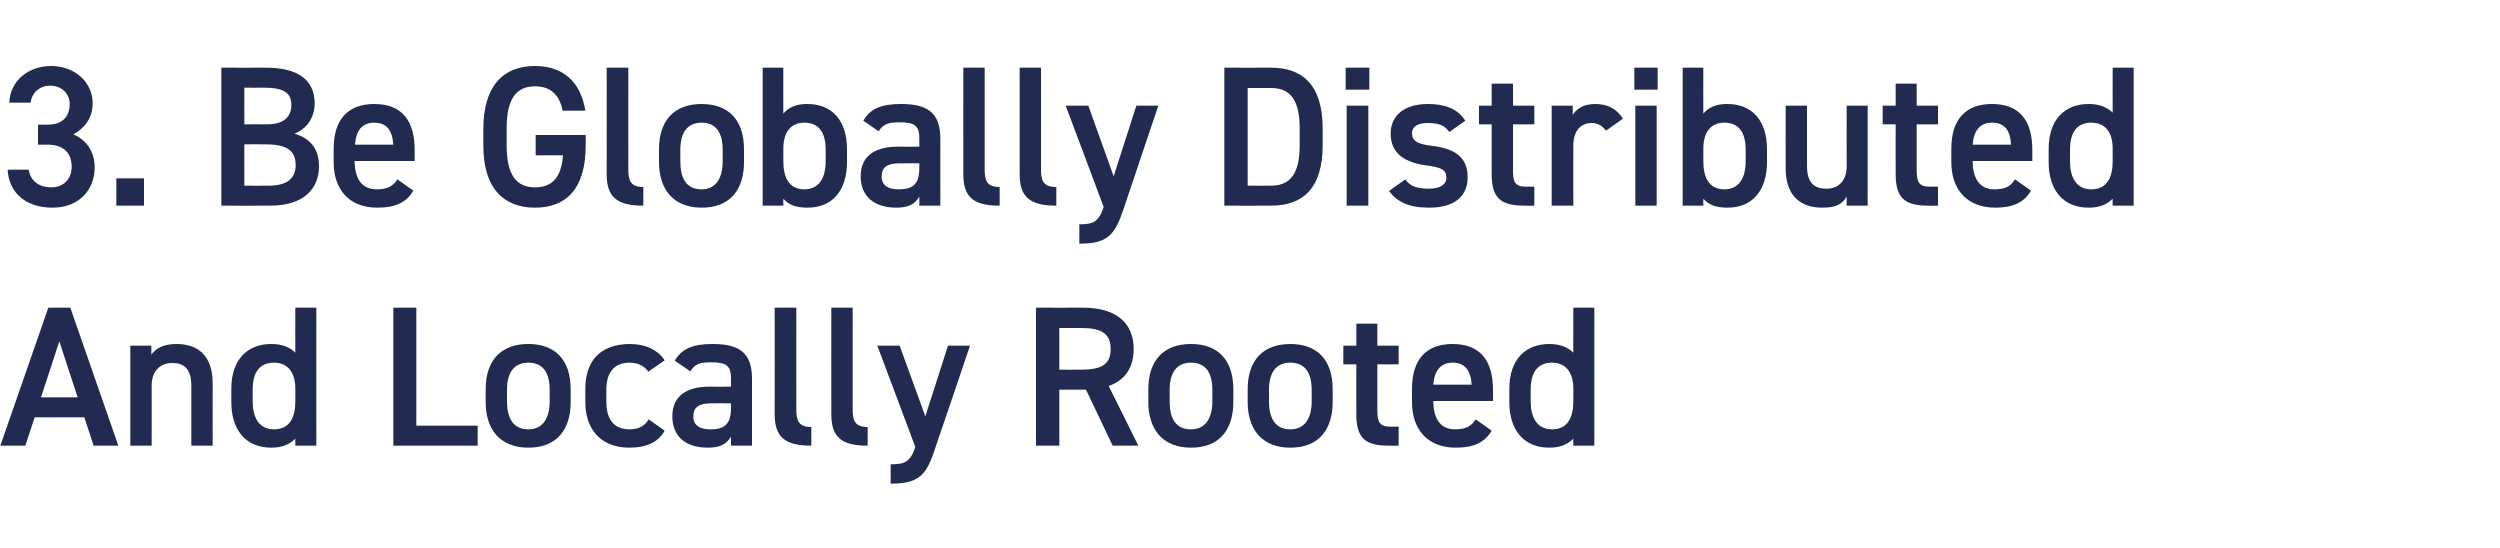 <?xml version="1.0" standalone="no"?><!DOCTYPE svg PUBLIC "-//W3C//DTD SVG 1.1//EN" "http://www.w3.org/Graphics/SVG/1.1/DTD/svg11.dtd"><svg xmlns="http://www.w3.org/2000/svg" version="1.1" width="750px" height="164.3px" viewBox="0 -15 750 164.3" style="top:-15px">  <desc>﻿﻿3. Be Globally Distributed And Locally Rooted</desc>  <defs/>  <g id="Polygon309268">    <path d="M 0.1 118.7 L 14.5 77.3 L 21.1 77.3 L 35.5 118.7 L 28.1 118.7 L 25.3 110.2 L 10.4 110.2 L 7.6 118.7 L 0.1 118.7 Z M 12.3 104.2 L 23.3 104.2 L 17.8 87.4 L 12.3 104.2 Z M 39.1 88.7 L 45.4 88.7 C 45.4 88.7 45.42 91.44 45.4 91.4 C 46.7 89.6 48.9 88.2 52.9 88.2 C 59 88.2 63.8 91.3 63.8 100 C 63.78 99.96 63.8 118.7 63.8 118.7 L 57.4 118.7 C 57.4 118.7 57.42 100.68 57.4 100.7 C 57.4 95.4 55 93.9 51.7 93.9 C 47.8 93.9 45.5 96.6 45.5 100.6 C 45.54 100.62 45.5 118.7 45.5 118.7 L 39.1 118.7 L 39.1 88.7 Z M 88.6 77.3 L 94.9 77.3 L 94.9 118.7 L 88.6 118.7 C 88.6 118.7 88.56 116.64 88.6 116.6 C 86.9 118.3 84.7 119.3 81.4 119.3 C 73.4 119.3 69.4 113.6 69.4 105.7 C 69.4 105.7 69.4 101.6 69.4 101.6 C 69.4 93 74.1 88.2 81.4 88.2 C 84.5 88.2 86.9 89.1 88.6 90.8 C 88.56 90.84 88.6 77.3 88.6 77.3 Z M 88.6 105.4 C 88.6 105.4 88.6 101.6 88.6 101.6 C 88.6 96.7 86.3 93.8 82.2 93.8 C 77.9 93.8 75.8 96.7 75.8 101.9 C 75.8 101.9 75.8 105.4 75.8 105.4 C 75.8 110.1 77.6 113.8 82.2 113.8 C 87 113.8 88.6 110.1 88.6 105.4 Z M 124.9 112.7 L 143.3 112.7 L 143.3 118.7 L 118 118.7 L 118 77.3 L 124.9 77.3 L 124.9 112.7 Z M 171.2 105.6 C 171.2 113.6 167.3 119.3 158.5 119.3 C 150.1 119.3 145.7 113.9 145.7 105.6 C 145.7 105.6 145.7 101.8 145.7 101.8 C 145.7 93 150.4 88.2 158.5 88.2 C 166.6 88.2 171.2 93 171.2 101.8 C 171.2 101.8 171.2 105.6 171.2 105.6 Z M 164.9 105.4 C 164.9 105.4 164.9 101.9 164.9 101.9 C 164.9 96.7 162.8 93.8 158.5 93.8 C 154.2 93.8 152.1 96.8 152.1 101.9 C 152.1 101.9 152.1 105.4 152.1 105.4 C 152.1 110.1 153.7 113.8 158.5 113.8 C 163.1 113.8 164.9 110.1 164.9 105.4 Z M 199.4 114.2 C 197.5 117.7 193.9 119.3 188.8 119.3 C 180.4 119.3 175.6 113.9 175.6 105.7 C 175.6 105.7 175.6 101.6 175.6 101.6 C 175.6 93 180.4 88.2 189 88.2 C 193.6 88.2 197.3 89.9 199.4 93.1 C 199.4 93.1 194.5 96.5 194.5 96.5 C 193.4 94.9 191.5 93.8 188.9 93.8 C 184.2 93.8 181.9 96.8 181.9 101.9 C 181.9 101.9 181.9 105.4 181.9 105.4 C 181.9 110.1 183.6 113.8 188.9 113.8 C 191.4 113.8 193.4 112.9 194.6 110.8 C 194.6 110.8 199.4 114.2 199.4 114.2 Z M 212.8 101 C 212.82 101.04 219.3 101 219.3 101 C 219.3 101 219.3 98.52 219.3 98.5 C 219.3 94.7 217.9 93.7 213.4 93.7 C 210.1 93.7 208.5 94.1 207.1 96.4 C 207.1 96.4 202.4 93.2 202.4 93.2 C 204.6 89.6 207.8 88.2 213.8 88.2 C 221.5 88.2 225.6 90.6 225.6 98.6 C 225.6 98.58 225.6 118.7 225.6 118.7 L 219.3 118.7 C 219.3 118.7 219.3 115.98 219.3 116 C 217.9 118.3 216 119.3 212.3 119.3 C 205.7 119.3 201.7 115.9 201.7 109.9 C 201.7 103.5 206.4 101 212.8 101 Z M 219.3 106 C 219.3 106 213.3 105.96 213.3 106 C 209.5 106 208 107.3 208 109.9 C 208 112.7 210 113.8 213.1 113.8 C 217 113.8 219.3 112.6 219.3 107.4 C 219.3 107.4 219.3 106 219.3 106 Z M 232.4 77.3 L 238.9 77.3 C 238.9 77.3 238.86 107.82 238.9 107.8 C 238.9 111.1 239.5 113.1 243.4 113.1 C 243.4 113.1 243.4 118.7 243.4 118.7 C 235.6 118.7 232.4 116.2 232.4 109.3 C 232.44 109.32 232.4 77.3 232.4 77.3 Z M 249.4 77.3 L 255.8 77.3 C 255.8 77.3 255.78 107.82 255.8 107.8 C 255.8 111.1 256.4 113.1 260.3 113.1 C 260.3 113.1 260.3 118.7 260.3 118.7 C 252.5 118.7 249.4 116.2 249.4 109.3 C 249.36 109.32 249.4 77.3 249.4 77.3 Z M 269.9 88.7 L 277.6 109.9 L 284.4 88.7 L 291 88.7 C 291 88.7 280.44 119.94 280.4 119.9 C 277.9 127.6 275.6 130.1 267.2 130.1 C 267.2 130.1 267.2 124.3 267.2 124.3 C 271.4 124.3 273.1 123.6 274.6 119.1 C 274.62 119.1 263.2 88.7 263.2 88.7 L 269.9 88.7 Z M 333.8 118.7 L 325.8 101.9 L 317.8 101.9 L 317.8 118.7 L 310.8 118.7 L 310.8 77.3 C 310.8 77.3 324.9 77.34 324.9 77.3 C 334.4 77.3 340.1 81.5 340.1 89.7 C 340.1 95.4 337.4 99.1 332.6 100.8 C 332.64 100.8 341.5 118.7 341.5 118.7 L 333.8 118.7 Z M 324.4 95.9 C 330.3 95.9 333.2 94.4 333.2 89.7 C 333.2 85 330.3 83.4 324.4 83.4 C 324.42 83.4 317.8 83.4 317.8 83.4 L 317.8 95.9 C 317.8 95.9 324.42 95.94 324.4 95.9 Z M 370 105.6 C 370 113.6 366.1 119.3 357.3 119.3 C 348.9 119.3 344.5 113.9 344.5 105.6 C 344.5 105.6 344.5 101.8 344.5 101.8 C 344.5 93 349.2 88.2 357.3 88.2 C 365.4 88.2 370 93 370 101.8 C 370 101.8 370 105.6 370 105.6 Z M 363.7 105.4 C 363.7 105.4 363.7 101.9 363.7 101.9 C 363.7 96.7 361.6 93.8 357.3 93.8 C 353 93.8 350.9 96.8 350.9 101.9 C 350.9 101.9 350.9 105.4 350.9 105.4 C 350.9 110.1 352.4 113.8 357.3 113.8 C 361.9 113.8 363.7 110.1 363.7 105.4 Z M 399.8 105.6 C 399.8 113.6 395.9 119.3 387.1 119.3 C 378.7 119.3 374.3 113.9 374.3 105.6 C 374.3 105.6 374.3 101.8 374.3 101.8 C 374.3 93 379 88.2 387.1 88.2 C 395.2 88.2 399.8 93 399.8 101.8 C 399.8 101.8 399.8 105.6 399.8 105.6 Z M 393.5 105.4 C 393.5 105.4 393.5 101.9 393.5 101.9 C 393.5 96.7 391.4 93.8 387.1 93.8 C 382.8 93.8 380.7 96.8 380.7 101.9 C 380.7 101.9 380.7 105.4 380.7 105.4 C 380.7 110.1 382.3 113.8 387.1 113.8 C 391.7 113.8 393.5 110.1 393.5 105.4 Z M 403 88.7 L 406.9 88.7 L 406.9 82.1 L 413.2 82.1 L 413.2 88.7 L 419.6 88.7 L 419.6 94.3 L 413.2 94.3 C 413.2 94.3 413.22 108 413.2 108 C 413.2 111.5 413.8 113 417.1 113 C 417.12 112.98 419.6 113 419.6 113 L 419.6 118.7 C 419.6 118.7 416.64 118.74 416.6 118.7 C 409.4 118.7 406.9 116.3 406.9 109.2 C 406.86 109.2 406.9 94.3 406.9 94.3 L 403 94.3 L 403 88.7 Z M 447.5 114.2 C 445.4 117.8 442 119.3 436.7 119.3 C 428.2 119.3 423.6 113.7 423.6 105.7 C 423.6 105.7 423.6 101.6 423.6 101.6 C 423.6 92.8 427.9 88.2 435.8 88.2 C 444 88.2 447.9 93.1 447.9 102 C 447.89 102 447.9 105.3 447.9 105.3 L 430 105.3 C 430 105.3 429.95 105.42 430 105.4 C 430 110.1 431.8 113.8 436.5 113.8 C 440 113.8 441.5 112.7 442.7 110.8 C 442.7 110.8 447.5 114.2 447.5 114.2 Z M 430 100.4 C 430 100.4 441.5 100.4 441.5 100.4 C 441.2 96 439.4 93.8 435.8 93.8 C 432.1 93.8 430.3 96.3 430 100.4 Z M 472 77.3 L 478.3 77.3 L 478.3 118.7 L 472 118.7 C 472 118.7 471.95 116.64 472 116.6 C 470.3 118.3 468.1 119.3 464.8 119.3 C 456.8 119.3 452.8 113.6 452.8 105.7 C 452.8 105.7 452.8 101.6 452.8 101.6 C 452.8 93 457.5 88.2 464.8 88.2 C 467.9 88.2 470.3 89.1 472 90.8 C 471.95 90.84 472 77.3 472 77.3 Z M 472 105.4 C 472 105.4 472 101.6 472 101.6 C 472 96.7 469.7 93.8 465.6 93.8 C 461.3 93.8 459.2 96.7 459.2 101.9 C 459.2 101.9 459.2 105.4 459.2 105.4 C 459.2 110.1 461 113.8 465.6 113.8 C 470.4 113.8 472 110.1 472 105.4 Z " stroke="none" fill="#212b51"/>  </g>  <g id="Polygon309267">    <path d="M 11.4 22.4 C 11.4 22.4 14.28 22.38 14.3 22.4 C 18.6 22.4 20.9 20.1 20.9 16.2 C 20.9 13.2 18.6 10.7 15.1 10.7 C 11.7 10.7 9.5 13 9.2 15.8 C 9.2 15.8 2.8 15.8 2.8 15.8 C 3 9.2 8.6 4.8 15.3 4.8 C 22.6 4.8 27.8 9.8 27.8 16 C 27.8 20.5 25.2 23.6 22 25.3 C 25.7 26.9 28.4 30.2 28.4 35.3 C 28.4 41.8 23.8 47.3 15.8 47.3 C 7.4 47.3 2.6 42.5 2.3 35.9 C 2.3 35.9 8.6 35.9 8.6 35.9 C 9.1 38.9 11.2 41.2 15.5 41.2 C 19.1 41.2 21.5 38.6 21.5 35.1 C 21.5 30.9 19.1 28.4 14.3 28.4 C 14.28 28.38 11.4 28.4 11.4 28.4 L 11.4 22.4 Z M 43.2 46.7 L 34.9 46.7 L 34.9 38.5 L 43.2 38.5 L 43.2 46.7 Z M 79.7 5.3 C 89.4 5.3 94.4 8.9 94.4 16.1 C 94.4 20.3 91.9 23.8 88.3 25.1 C 93 26.4 95.7 29.6 95.7 34.9 C 95.7 41.1 91.7 46.7 81 46.7 C 81 46.74 66.4 46.7 66.4 46.7 L 66.4 5.3 C 66.4 5.3 79.68 5.34 79.7 5.3 Z M 73.3 40.7 C 73.3 40.7 80.58 40.74 80.6 40.7 C 86.2 40.7 88.7 38.5 88.7 34.5 C 88.7 30.1 85.9 28.3 79.7 28.3 C 79.74 28.26 73.3 28.3 73.3 28.3 L 73.3 40.7 Z M 73.3 22.3 C 73.3 22.3 80.1 22.26 80.1 22.3 C 85.3 22.3 87.4 19.9 87.4 16.5 C 87.4 13.3 85.8 11.3 79.2 11.3 C 79.2 11.34 73.3 11.3 73.3 11.3 L 73.3 22.3 Z M 124 42.2 C 121.9 45.8 118.5 47.3 113.2 47.3 C 104.6 47.3 100.1 41.7 100.1 33.7 C 100.1 33.7 100.1 29.6 100.1 29.6 C 100.1 20.8 104.4 16.2 112.3 16.2 C 120.5 16.2 124.4 21.1 124.4 30 C 124.38 30 124.4 33.3 124.4 33.3 L 106.4 33.3 C 106.4 33.3 106.44 33.42 106.4 33.4 C 106.4 38.1 108.2 41.8 113 41.8 C 116.5 41.8 118 40.7 119.2 38.8 C 119.2 38.8 124 42.2 124 42.2 Z M 106.5 28.4 C 106.5 28.4 118 28.4 118 28.4 C 117.7 24 115.9 21.8 112.3 21.8 C 108.5 21.8 106.8 24.3 106.5 28.4 Z M 175.7 25.5 C 175.7 25.5 175.74 28.68 175.7 28.7 C 175.7 41.7 169.8 47.3 160.5 47.3 C 151.3 47.3 145 41.7 145 28.7 C 145 28.7 145 23.7 145 23.7 C 145 10.4 151.3 4.8 160.5 4.8 C 168.9 4.8 174.2 9.5 175.6 18.2 C 175.6 18.2 168.8 18.2 168.8 18.2 C 167.8 13.4 165.2 10.9 160.5 10.9 C 155 10.9 152 14.5 152 23.4 C 152 23.4 152 28.7 152 28.7 C 152 37.6 155 41.2 160.5 41.2 C 165.8 41.2 168.4 38.1 168.9 31.6 C 168.9 31.56 160.7 31.6 160.7 31.6 L 160.7 25.5 L 175.7 25.5 Z M 182 5.3 L 188.5 5.3 C 188.5 5.3 188.46 35.82 188.5 35.8 C 188.5 39.1 189.1 41.1 193 41.1 C 193 41.1 193 46.7 193 46.7 C 185.2 46.7 182 44.2 182 37.3 C 182.04 37.32 182 5.3 182 5.3 Z M 223.2 33.6 C 223.2 41.6 219.3 47.3 210.5 47.3 C 202.1 47.3 197.7 41.9 197.7 33.6 C 197.7 33.6 197.7 29.8 197.7 29.8 C 197.7 21 202.4 16.2 210.5 16.2 C 218.6 16.2 223.2 21 223.2 29.8 C 223.2 29.8 223.2 33.6 223.2 33.6 Z M 216.8 33.4 C 216.8 33.4 216.8 29.9 216.8 29.9 C 216.8 24.7 214.7 21.8 210.5 21.8 C 206.2 21.8 204.1 24.8 204.1 29.9 C 204.1 29.9 204.1 33.4 204.1 33.4 C 204.1 38.1 205.6 41.8 210.5 41.8 C 215 41.8 216.8 38.1 216.8 33.4 Z M 235 19.1 C 236.6 17.1 239 16.2 242.2 16.2 C 249.5 16.2 254.1 21 254.1 29.8 C 254.1 29.8 254.1 33.6 254.1 33.6 C 254.1 41.6 250.2 47.3 242.2 47.3 C 238.8 47.3 236.5 46.4 235 44.6 C 234.96 44.58 235 46.7 235 46.7 L 228.8 46.7 L 228.8 5.3 L 235 5.3 C 235 5.3 234.96 19.08 235 19.1 Z M 247.7 33.4 C 247.7 33.4 247.7 29.9 247.7 29.9 C 247.7 24.7 245.6 21.8 241.3 21.8 C 237.2 21.8 235 24.7 235 29.6 C 235 29.6 235 33.4 235 33.4 C 235 38.1 236.6 41.8 241.3 41.8 C 245.9 41.8 247.7 38.1 247.7 33.4 Z M 269.3 29 C 269.34 29.04 275.8 29 275.8 29 C 275.8 29 275.82 26.52 275.8 26.5 C 275.8 22.7 274.4 21.7 269.9 21.7 C 266.6 21.7 265 22.1 263.6 24.4 C 263.6 24.4 259 21.2 259 21.2 C 261.1 17.6 264.4 16.2 270.3 16.2 C 278 16.2 282.1 18.6 282.1 26.6 C 282.12 26.58 282.1 46.7 282.1 46.7 L 275.8 46.7 C 275.8 46.7 275.82 43.98 275.8 44 C 274.4 46.3 272.5 47.3 268.9 47.3 C 262.3 47.3 258.2 43.9 258.2 37.9 C 258.2 31.5 262.9 29 269.3 29 Z M 275.8 34 C 275.8 34 269.82 33.96 269.8 34 C 266 34 264.5 35.3 264.5 37.9 C 264.5 40.7 266.5 41.8 269.6 41.8 C 273.5 41.8 275.8 40.6 275.8 35.4 C 275.82 35.4 275.8 34 275.8 34 Z M 289 5.3 L 295.4 5.3 C 295.4 5.3 295.38 35.82 295.4 35.8 C 295.4 39.1 296 41.1 299.9 41.1 C 299.9 41.1 299.9 46.7 299.9 46.7 C 292.1 46.7 289 44.2 289 37.3 C 288.96 37.32 289 5.3 289 5.3 Z M 305.9 5.3 L 312.3 5.3 C 312.3 5.3 312.3 35.82 312.3 35.8 C 312.3 39.1 312.9 41.1 316.9 41.1 C 316.9 41.1 316.9 46.7 316.9 46.7 C 309.1 46.7 305.9 44.2 305.9 37.3 C 305.88 37.32 305.9 5.3 305.9 5.3 Z M 326.5 16.7 L 334.1 37.9 L 340.9 16.7 L 347.5 16.7 C 347.5 16.7 336.96 47.94 337 47.9 C 334.4 55.6 332.2 58.1 323.8 58.1 C 323.8 58.1 323.8 52.3 323.8 52.3 C 328 52.3 329.6 51.6 331.1 47.1 C 331.14 47.1 319.7 16.7 319.7 16.7 L 326.5 16.7 Z M 367.3 46.7 L 367.3 5.3 C 367.3 5.3 381.3 5.34 381.3 5.3 C 390.6 5.3 396.8 10.3 396.8 23.6 C 396.8 23.6 396.8 28.5 396.8 28.5 C 396.8 41.8 390.6 46.7 381.3 46.7 C 381.3 46.74 367.3 46.7 367.3 46.7 Z M 389.9 28.5 C 389.9 28.5 389.9 23.6 389.9 23.6 C 389.9 15.1 387.2 11.4 381.3 11.4 C 381.3 11.4 374.3 11.4 374.3 11.4 L 374.3 40.7 C 374.3 40.7 381.3 40.74 381.3 40.7 C 387.2 40.7 389.9 37 389.9 28.5 Z M 404 16.7 L 410.5 16.7 L 410.5 46.7 L 404 46.7 L 404 16.7 Z M 403.7 5.3 L 410.8 5.3 L 410.8 11.9 L 403.7 11.9 L 403.7 5.3 Z M 434.8 24.6 C 433.4 22.7 431.9 21.9 428.3 21.9 C 425.6 21.9 423.6 22.8 423.6 25 C 423.6 27.5 425.8 28.3 429.3 28.7 C 436 29.5 440.3 31.8 440.3 38.2 C 440.3 43.7 436.5 47.3 428.8 47.3 C 422.6 47.3 419.2 45.6 416.7 42.3 C 416.7 42.3 421.6 38.8 421.6 38.8 C 422.9 40.7 424.7 41.6 428.7 41.6 C 432 41.6 433.9 40.4 433.9 38.3 C 433.9 35.9 432.4 35.2 427.7 34.6 C 422 33.8 417.2 31.4 417.2 25.1 C 417.2 19.8 421.1 16.2 428.4 16.2 C 433.3 16.2 437.2 17.5 439.6 21.2 C 439.6 21.2 434.8 24.6 434.8 24.6 Z M 443.7 16.7 L 447.5 16.7 L 447.5 10.1 L 453.9 10.1 L 453.9 16.7 L 460.3 16.7 L 460.3 22.3 L 453.9 22.3 C 453.9 22.3 453.89 36 453.9 36 C 453.9 39.5 454.4 41 457.8 41 C 457.79 40.98 460.3 41 460.3 41 L 460.3 46.7 C 460.3 46.7 457.31 46.74 457.3 46.7 C 450.1 46.7 447.5 44.3 447.5 37.2 C 447.53 37.2 447.5 22.3 447.5 22.3 L 443.7 22.3 L 443.7 16.7 Z M 481.8 24.2 C 480.8 22.9 479.5 21.9 477.5 21.9 C 474.2 21.9 472 24.3 472 28.6 C 471.95 28.62 472 46.7 472 46.7 L 465.5 46.7 L 465.5 16.7 L 471.8 16.7 C 471.8 16.7 471.83 19.44 471.8 19.4 C 473 17.7 475 16.2 478.6 16.2 C 482.4 16.2 485 17.7 486.9 20.6 C 486.9 20.6 481.8 24.2 481.8 24.2 Z M 490.6 16.7 L 497 16.7 L 497 46.7 L 490.6 46.7 L 490.6 16.7 Z M 490.3 5.3 L 497.3 5.3 L 497.3 11.9 L 490.3 11.9 L 490.3 5.3 Z M 511 19.1 C 512.6 17.1 515 16.2 518.2 16.2 C 525.5 16.2 530.1 21 530.1 29.8 C 530.1 29.8 530.1 33.6 530.1 33.6 C 530.1 41.6 526.2 47.3 518.2 47.3 C 514.8 47.3 512.5 46.4 511 44.6 C 510.95 44.58 511 46.7 511 46.7 L 504.8 46.7 L 504.8 5.3 L 511 5.3 C 511 5.3 510.95 19.08 511 19.1 Z M 523.7 33.4 C 523.7 33.4 523.7 29.9 523.7 29.9 C 523.7 24.7 521.6 21.8 517.3 21.8 C 513.2 21.8 511 24.7 511 29.6 C 511 29.6 511 33.4 511 33.4 C 511 38.1 512.6 41.8 517.3 41.8 C 521.9 41.8 523.7 38.1 523.7 33.4 Z M 560.3 46.7 L 554 46.7 C 554 46.7 554.03 44.04 554 44 C 552.7 46.2 550.9 47.3 546.7 47.3 C 540.5 47.3 535.7 44.1 535.7 35.5 C 535.67 35.46 535.7 16.7 535.7 16.7 L 542.1 16.7 C 542.1 16.7 542.09 34.8 542.1 34.8 C 542.1 40.1 544.5 41.6 547.9 41.6 C 551.8 41.6 554 39 554 34.9 C 553.97 34.86 554 16.7 554 16.7 L 560.3 16.7 L 560.3 46.7 Z M 564.8 16.7 L 568.7 16.7 L 568.7 10.1 L 575 10.1 L 575 16.7 L 581.4 16.7 L 581.4 22.3 L 575 22.3 C 575 22.3 575.03 36 575 36 C 575 39.5 575.6 41 578.9 41 C 578.93 40.98 581.4 41 581.4 41 L 581.4 46.7 C 581.4 46.7 578.45 46.74 578.5 46.7 C 571.3 46.7 568.7 44.3 568.7 37.2 C 568.67 37.2 568.7 22.3 568.7 22.3 L 564.8 22.3 L 564.8 16.7 Z M 609.3 42.2 C 607.2 45.8 603.8 47.3 598.6 47.3 C 590 47.3 585.4 41.7 585.4 33.7 C 585.4 33.7 585.4 29.6 585.4 29.6 C 585.4 20.8 589.7 16.2 597.6 16.2 C 605.8 16.2 609.7 21.1 609.7 30 C 609.71 30 609.7 33.3 609.7 33.3 L 591.8 33.3 C 591.8 33.3 591.77 33.42 591.8 33.4 C 591.8 38.1 593.6 41.8 598.3 41.8 C 601.9 41.8 603.3 40.7 604.5 38.8 C 604.5 38.8 609.3 42.2 609.3 42.2 Z M 591.8 28.4 C 591.8 28.4 603.3 28.4 603.3 28.4 C 603.1 24 601.3 21.8 597.6 21.8 C 593.9 21.8 592.1 24.3 591.8 28.4 Z M 633.8 5.3 L 640.1 5.3 L 640.1 46.7 L 633.8 46.7 C 633.8 46.7 633.77 44.64 633.8 44.6 C 632.2 46.3 629.9 47.3 626.6 47.3 C 618.6 47.3 614.6 41.6 614.6 33.7 C 614.6 33.7 614.6 29.6 614.6 29.6 C 614.6 21 619.3 16.2 626.6 16.2 C 629.7 16.2 632.1 17.1 633.8 18.8 C 633.77 18.84 633.8 5.3 633.8 5.3 Z M 633.8 33.4 C 633.8 33.4 633.8 29.6 633.8 29.6 C 633.8 24.7 631.6 21.8 627.4 21.8 C 623.1 21.8 621 24.7 621 29.9 C 621 29.9 621 33.4 621 33.4 C 621 38.1 622.8 41.8 627.4 41.8 C 632.2 41.8 633.8 38.1 633.8 33.4 Z " stroke="none" fill="#212b51"/>  </g></svg>